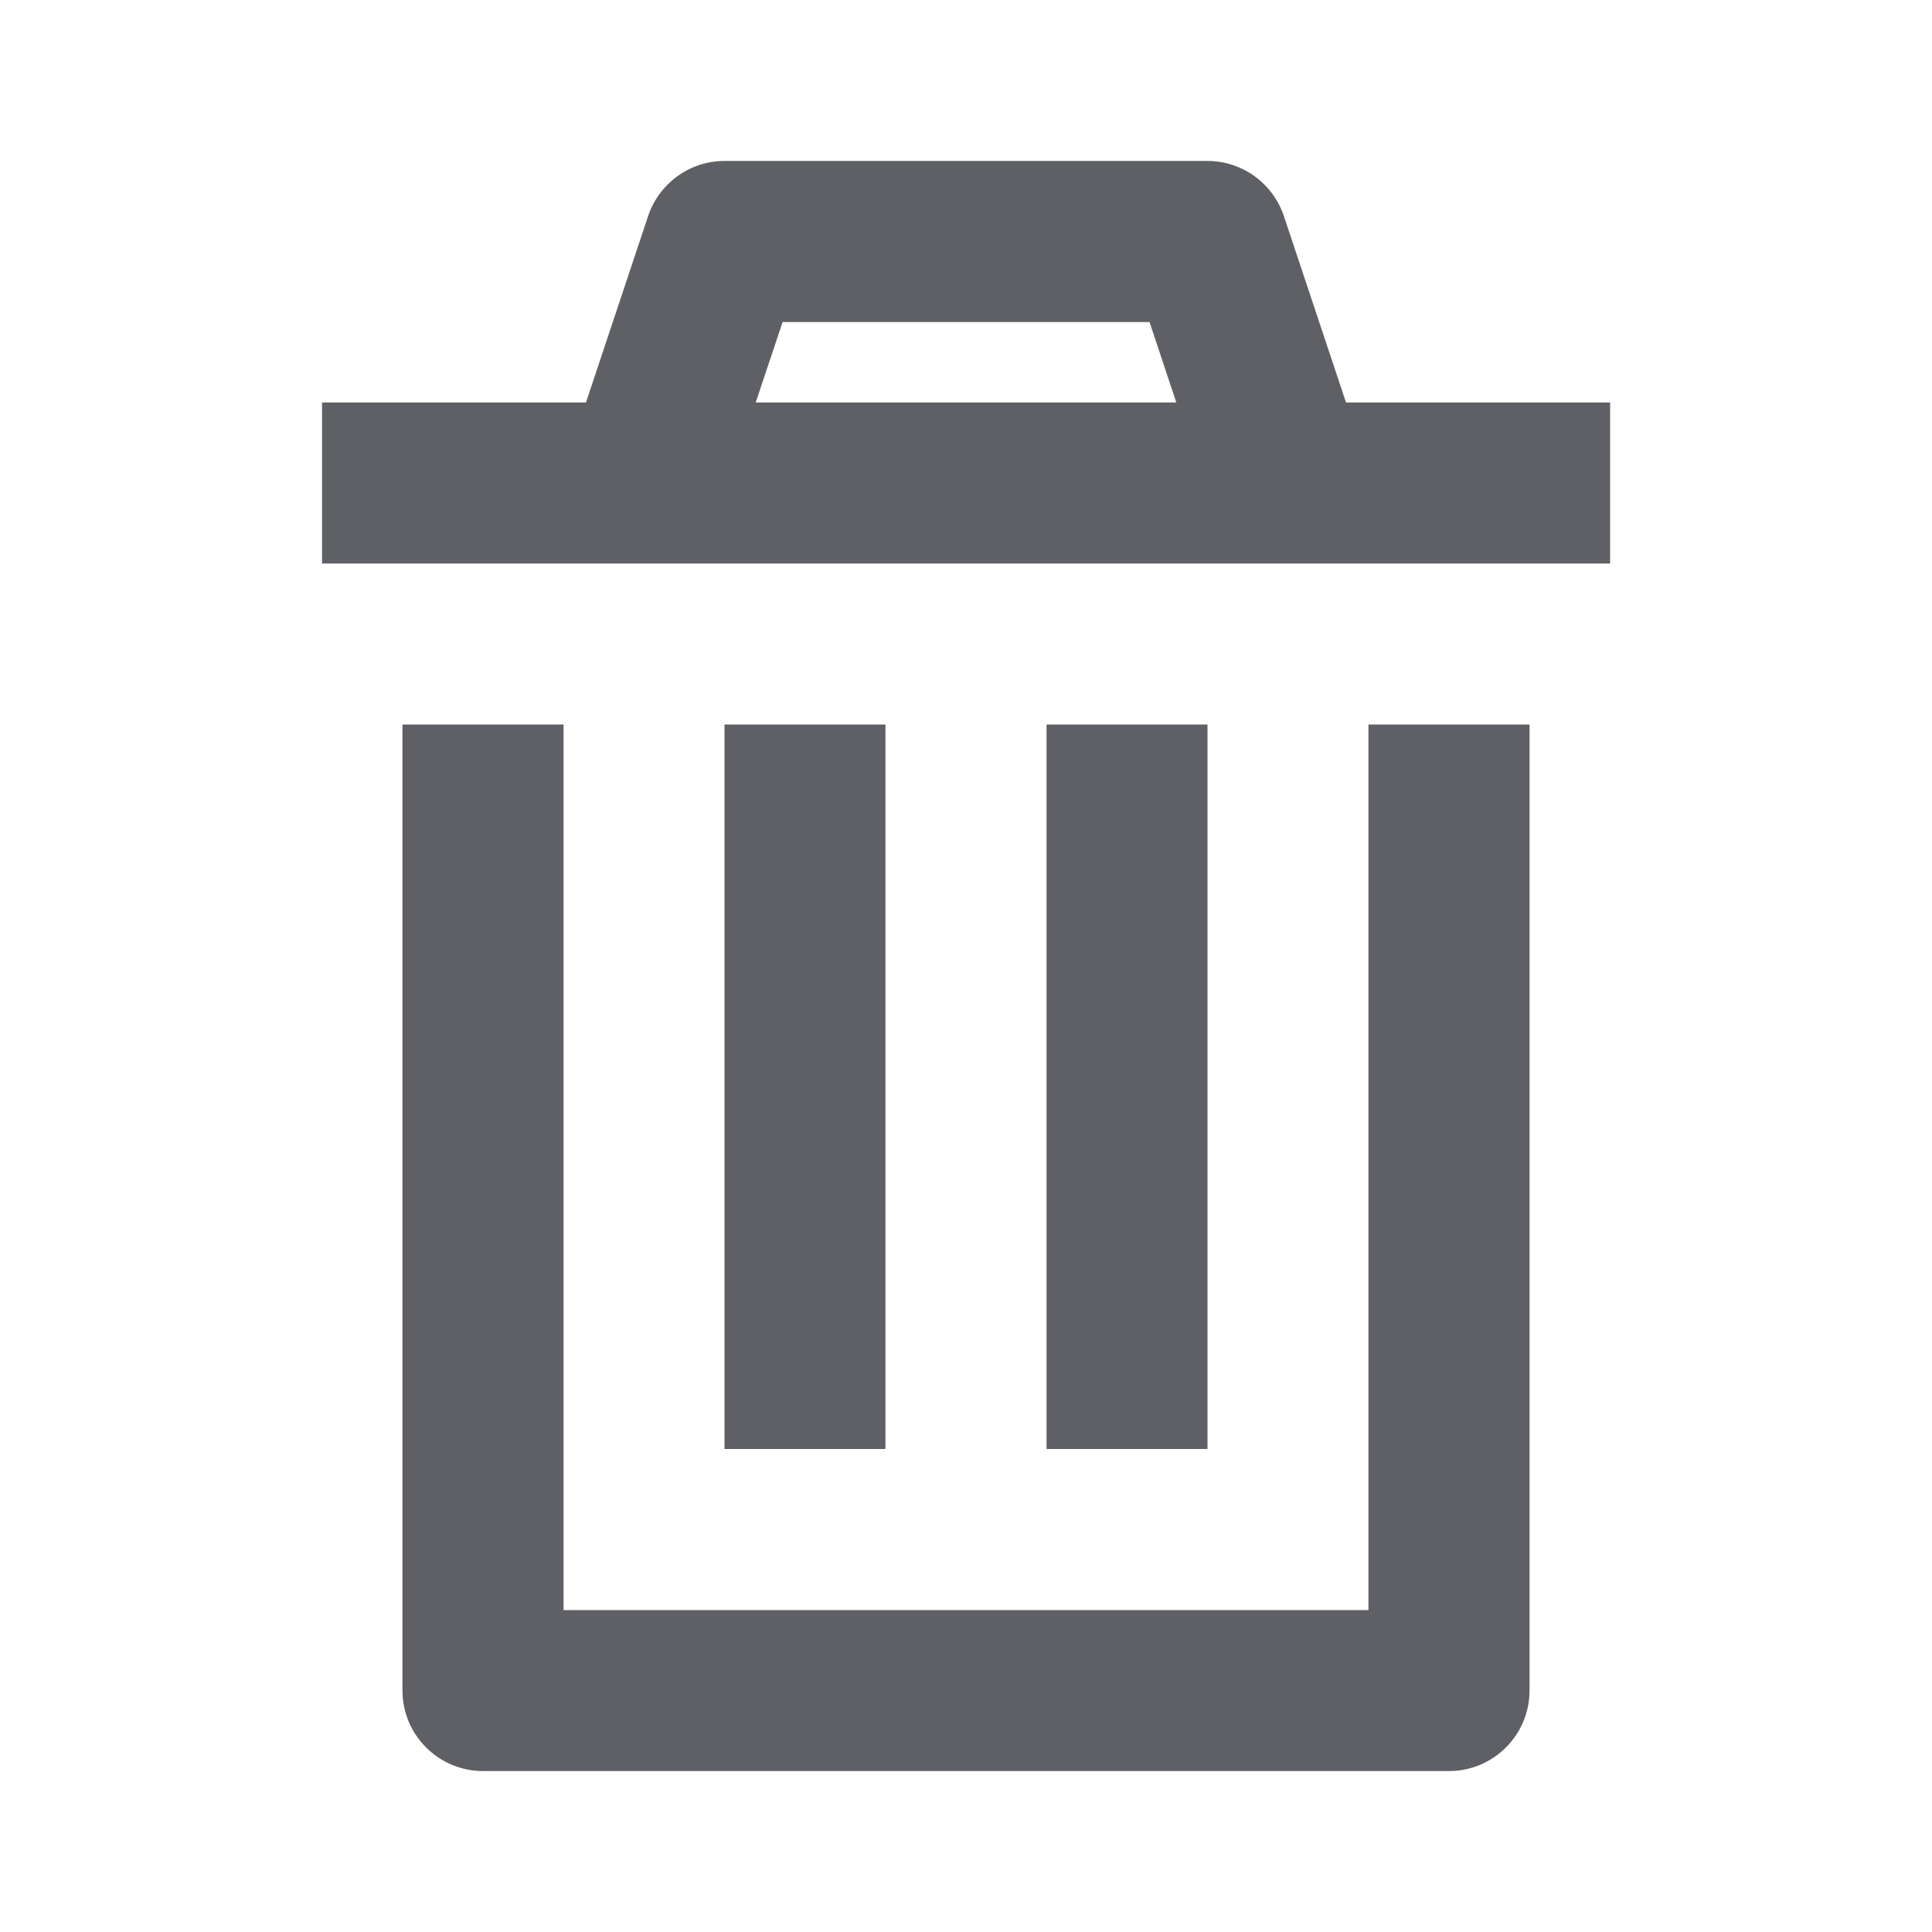 <svg width="13" height="13" viewBox="0 0 13 13" fill="none" xmlns="http://www.w3.org/2000/svg">
<g id="trash-delete">
<path id="shape" d="M3.792 4.875V10.834H9.208V4.875H10.292V11.375C10.292 11.674 10.049 11.917 9.75 11.917H3.25C2.951 11.917 2.708 11.674 2.708 11.375V4.875H3.792ZM5.958 4.875V9.75H4.875V4.875H5.958ZM8.125 4.875V9.75H7.042V4.875H8.125ZM8.125 1.083C8.358 1.083 8.565 1.233 8.639 1.454L9.057 2.708L10.834 2.708V3.792H2.167V2.708L3.943 2.708L4.361 1.454C4.435 1.233 4.642 1.083 4.875 1.083H8.125ZM7.735 2.167H5.266L5.085 2.708H7.915L7.735 2.167Z" fill="#5F6065"/>
</g>
</svg>
